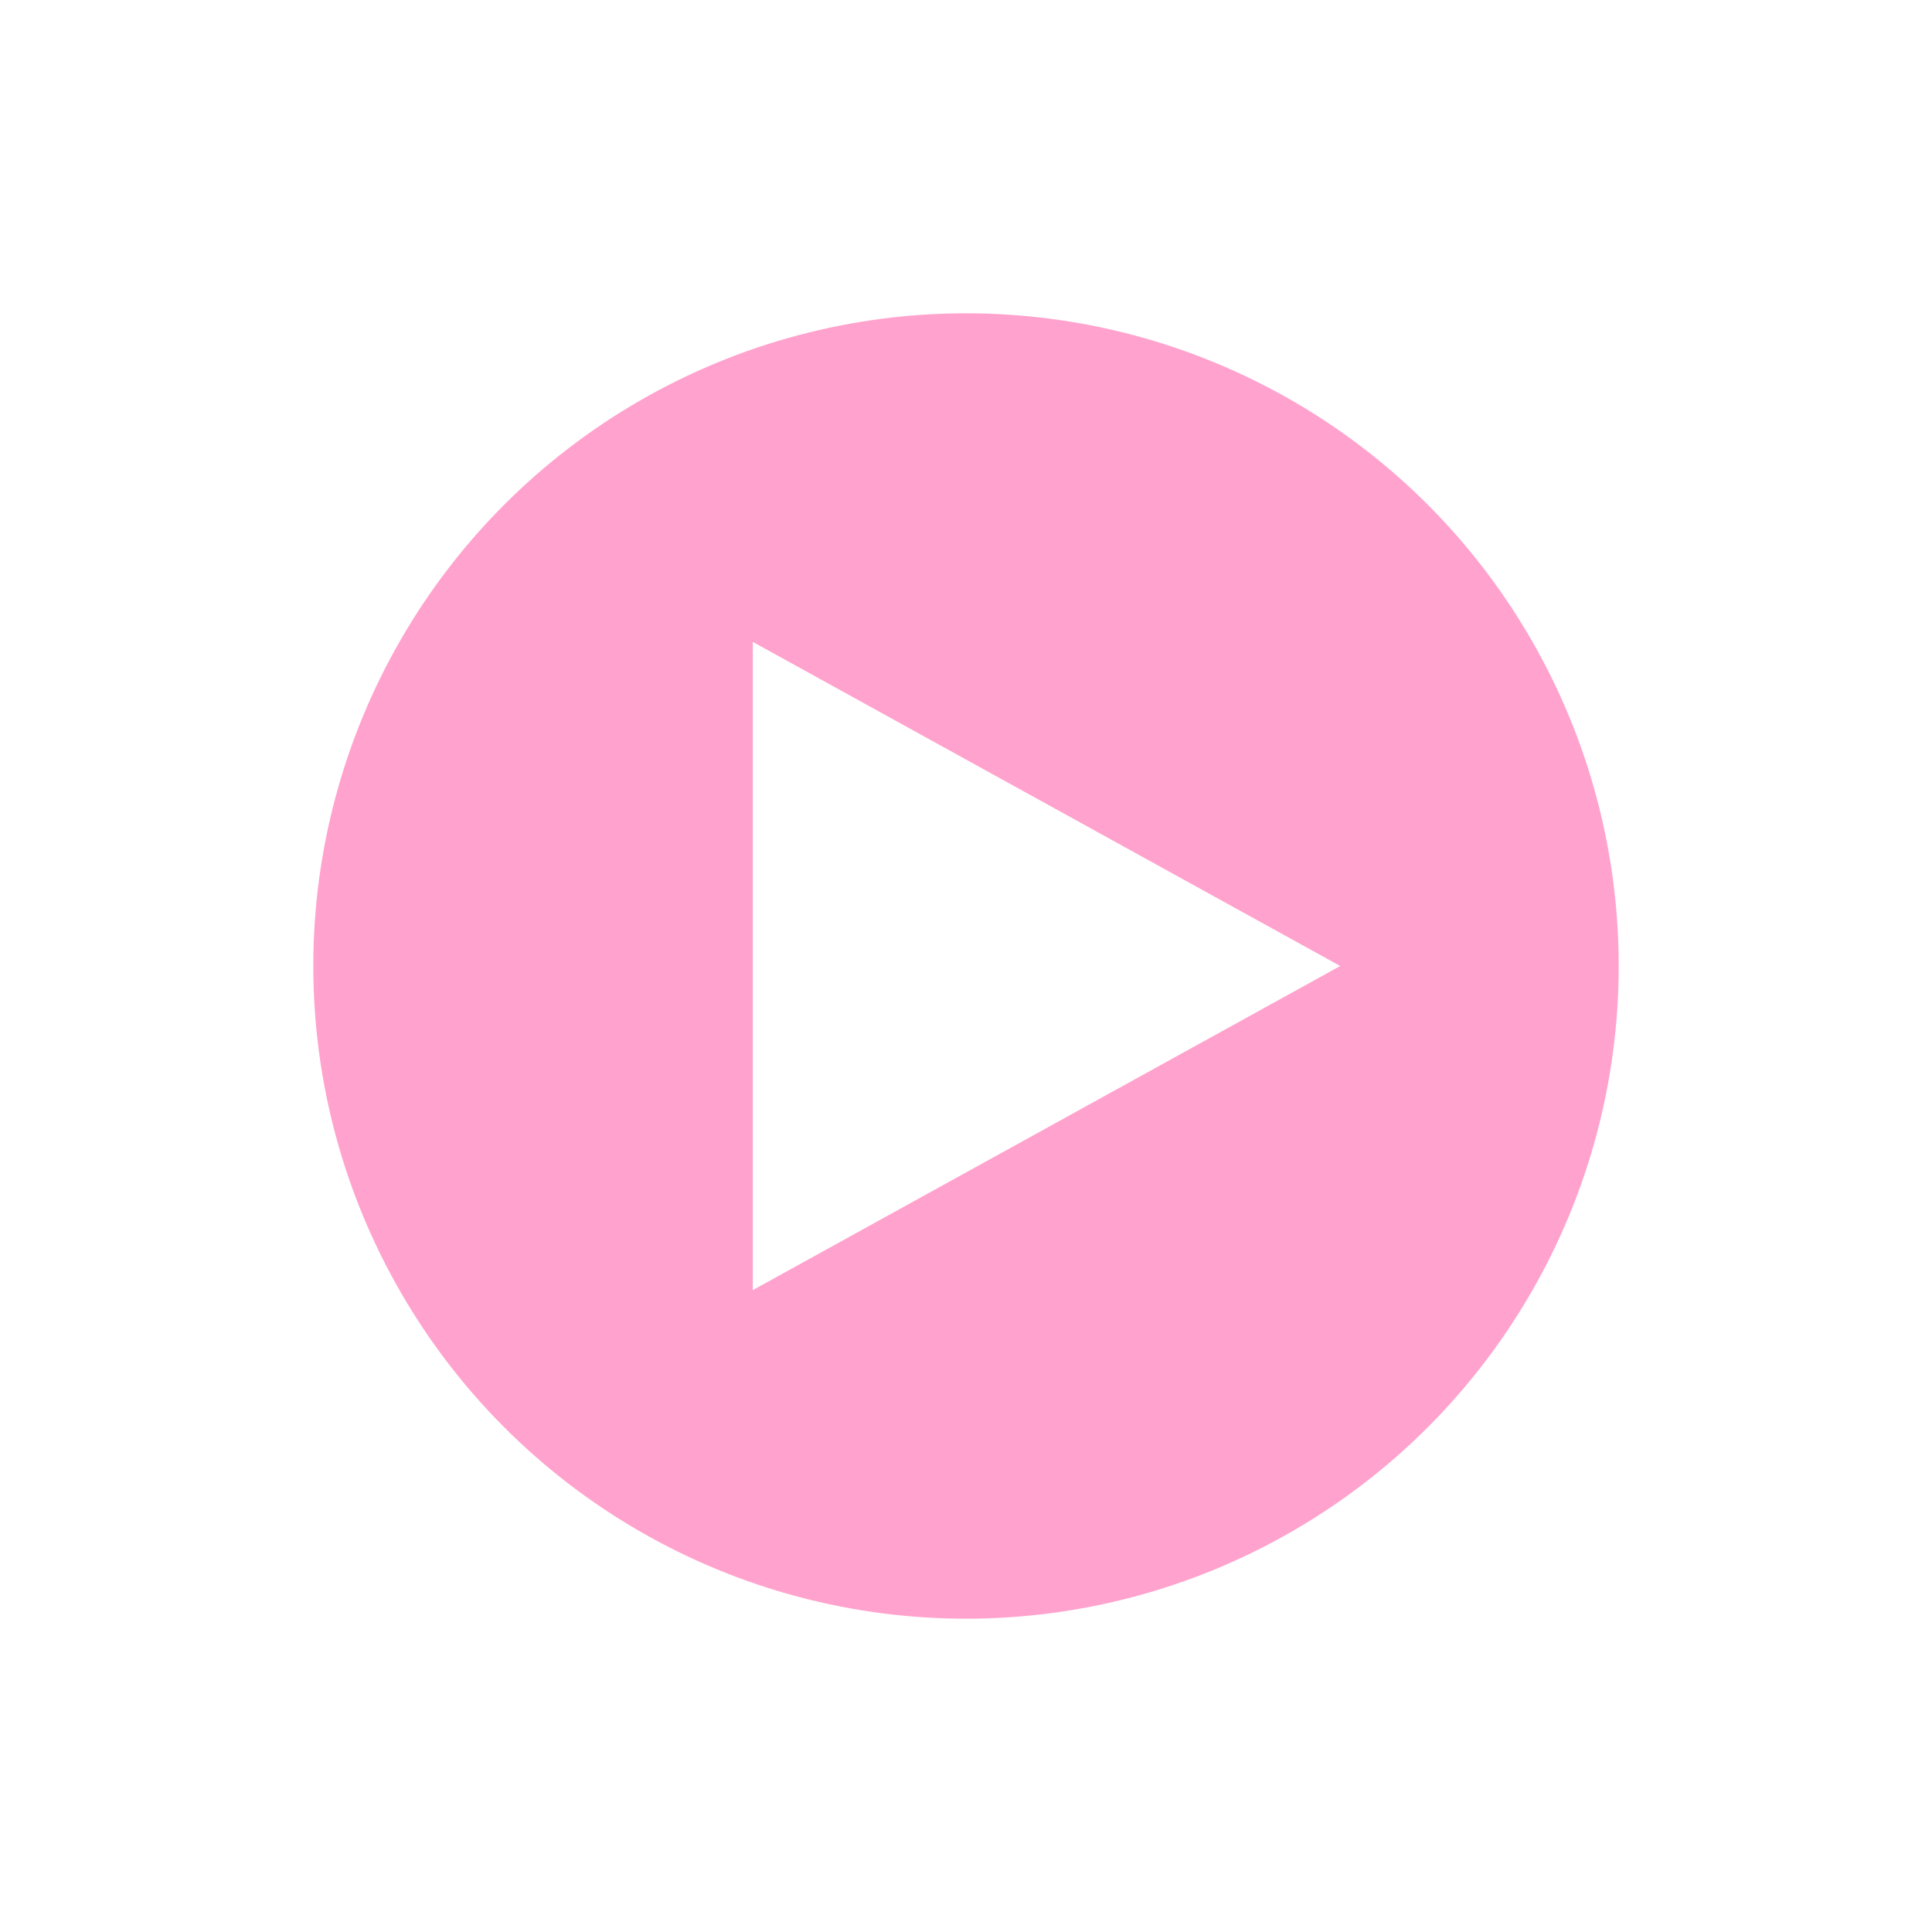 <?xml version="1.0" encoding="UTF-8"?> <svg xmlns="http://www.w3.org/2000/svg" width="111" height="111" viewBox="0 0 111 111" fill="none"> <g filter="url(#filter0_d_52_410)"> <circle cx="55.5" cy="55.5" r="37.5" fill="#FFA3CE"></circle> </g> <path d="M77 55.5L43.25 74.12L43.25 36.88L77 55.5Z" fill="white"></path> <defs> <filter id="filter0_d_52_410" x="0" y="0" width="111" height="111" filterUnits="userSpaceOnUse" color-interpolation-filters="sRGB"> <feFlood flood-opacity="0" result="BackgroundImageFix"></feFlood> <feColorMatrix in="SourceAlpha" type="matrix" values="0 0 0 0 0 0 0 0 0 0 0 0 0 0 0 0 0 0 127 0" result="hardAlpha"></feColorMatrix> <feOffset></feOffset> <feGaussianBlur stdDeviation="9"></feGaussianBlur> <feComposite in2="hardAlpha" operator="out"></feComposite> <feColorMatrix type="matrix" values="0 0 0 0 0 0 0 0 0 0 0 0 0 0 0 0 0 0 0.1 0"></feColorMatrix> <feBlend mode="normal" in2="BackgroundImageFix" result="effect1_dropShadow_52_410"></feBlend> <feBlend mode="normal" in="SourceGraphic" in2="effect1_dropShadow_52_410" result="shape"></feBlend> </filter> </defs> </svg> 